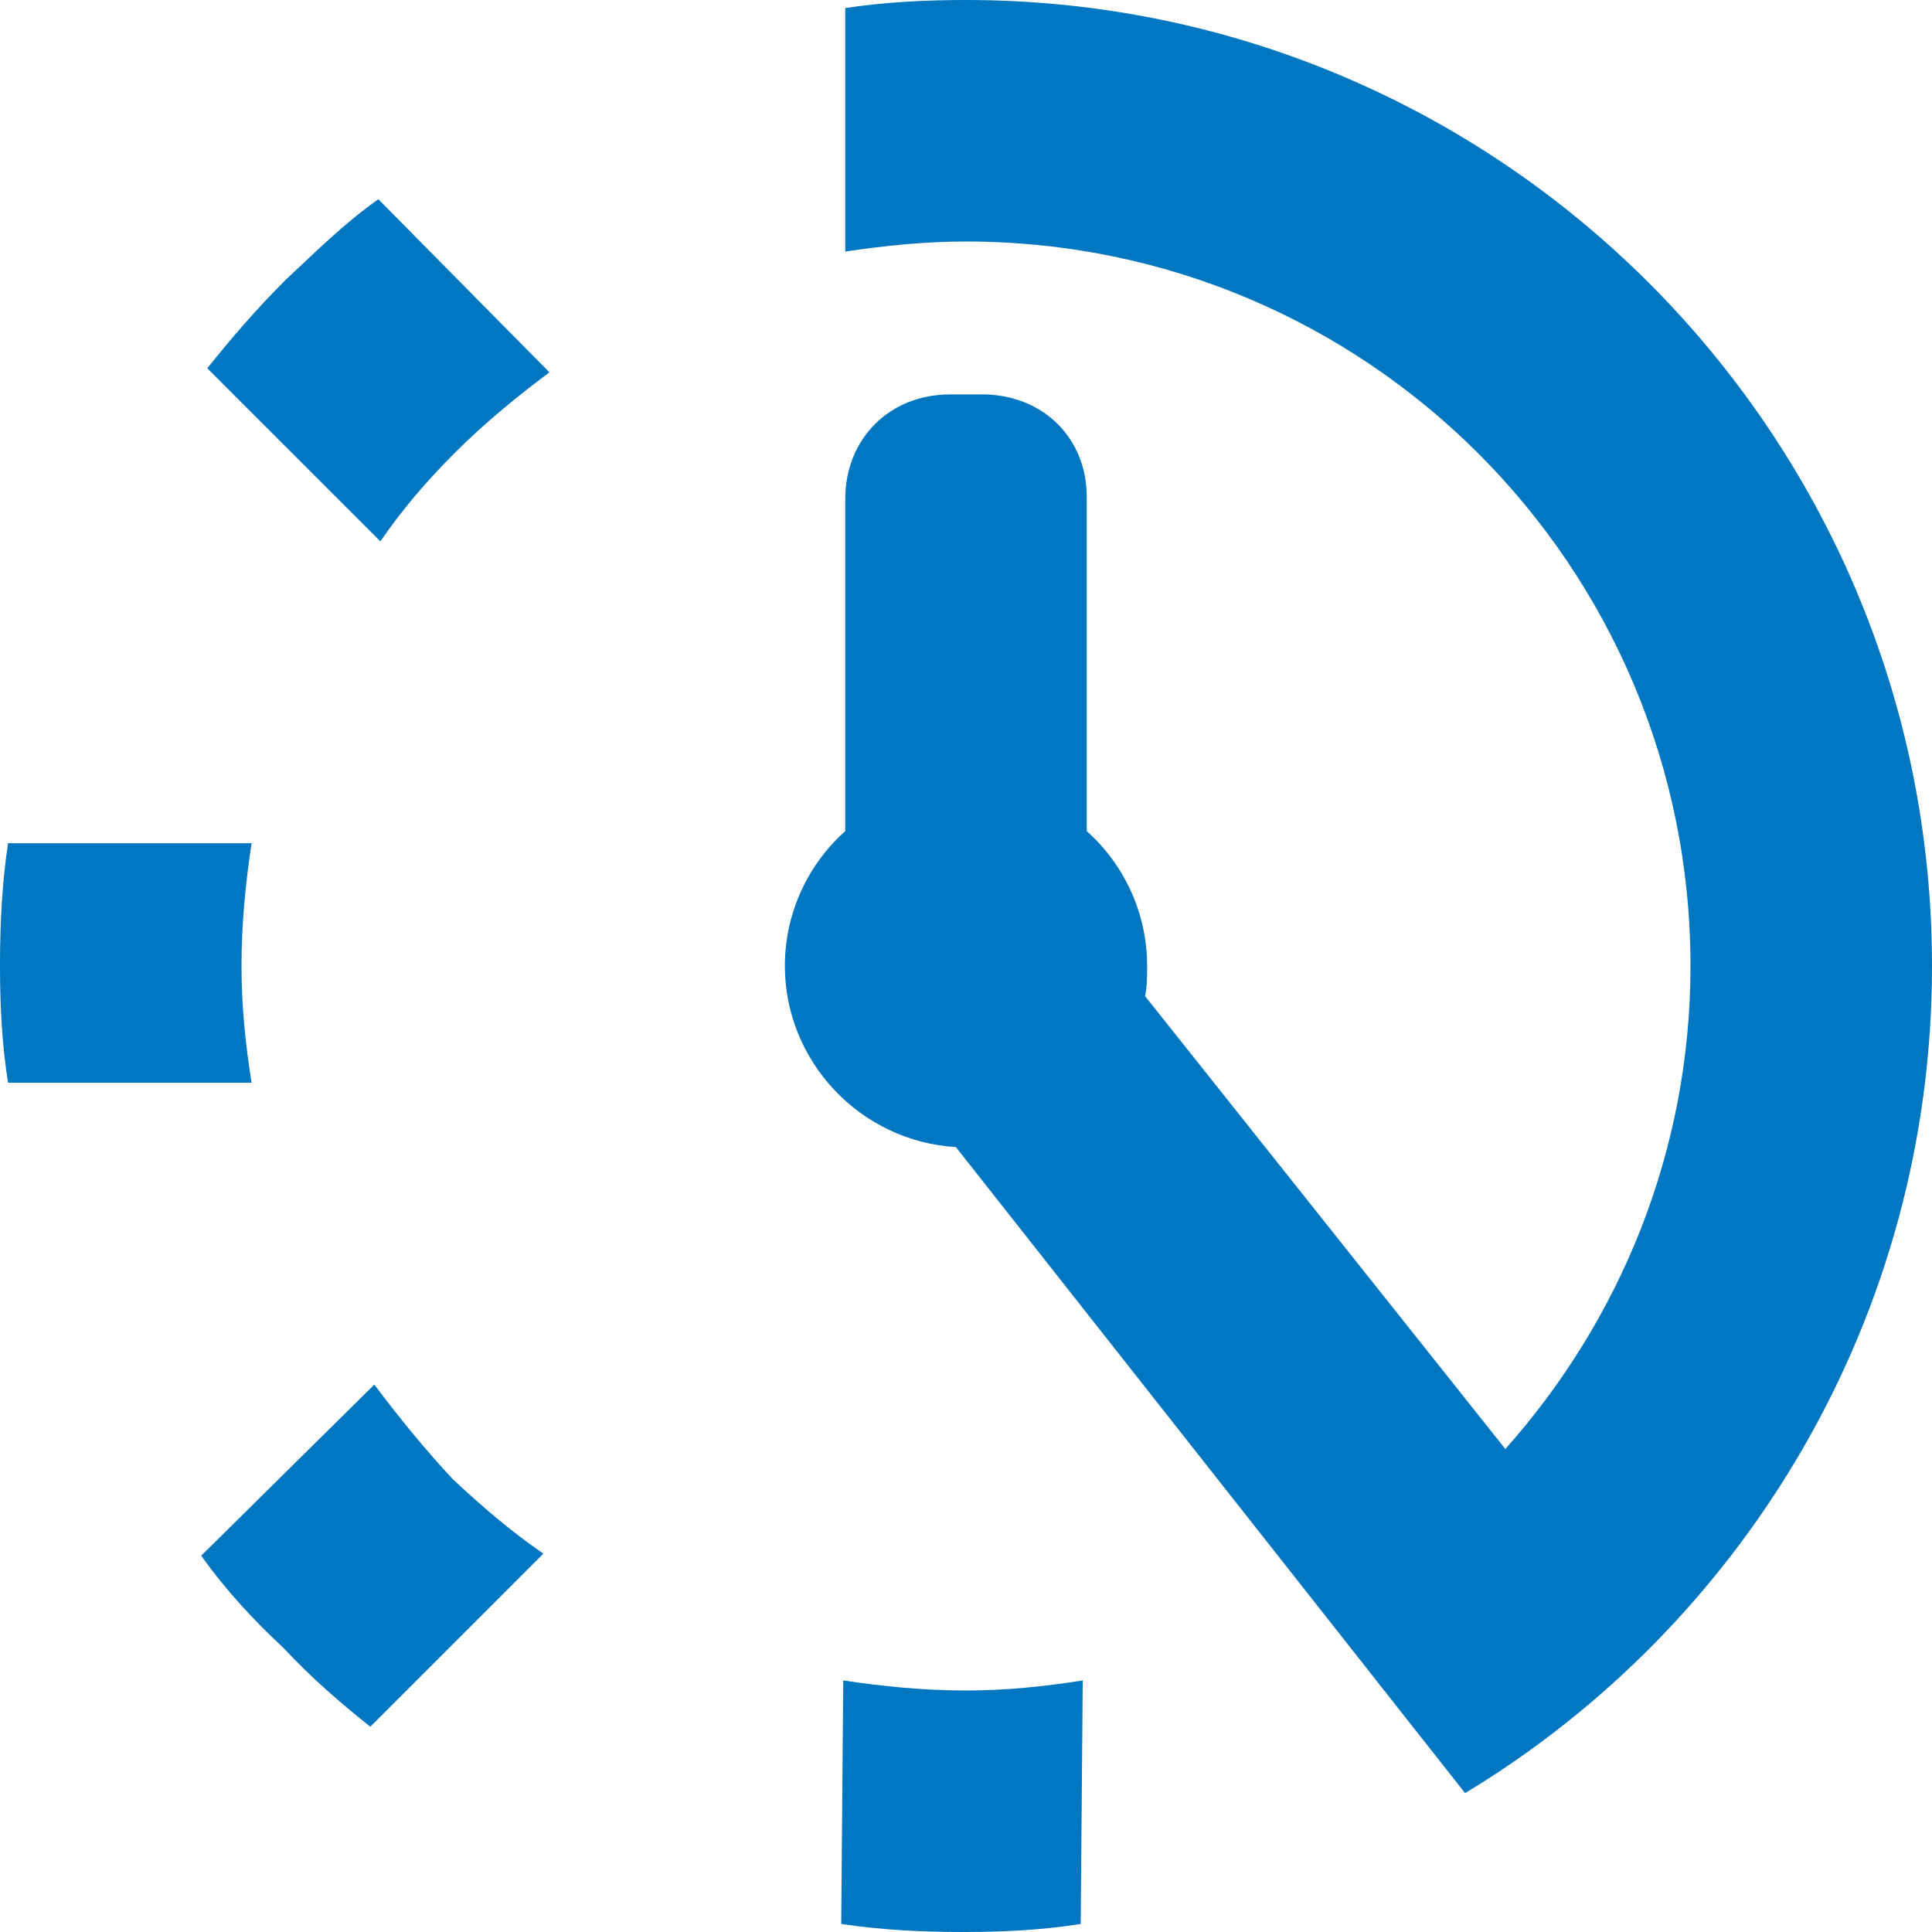 <?xml version="1.0" encoding="utf-8"?>
<!DOCTYPE svg PUBLIC "-//W3C//DTD SVG 1.1//EN" "http://www.w3.org/Graphics/SVG/1.1/DTD/svg11.dtd">
<svg version="1.1" xmlns="http://www.w3.org/2000/svg" xmlns:xlink="http://www.w3.org/1999/xlink" x="0px" y="0px" width="960px"
   height="960px" viewBox="0 0 960 960" enable-background="new 0 0 1920 1080" xml:space="preserve">

<g id="6">
   <path id="1" style="fill:#0077c0" d="M480 960c265 0 480 -215 480 -480c0 -174 -93 -327 -232 -411l-253 321c-48 3 -85 43 -85 90c0 27 12 51 30 67v165c0 30 22 52 52 52h18c29 -1 50 -22 50 -51v-166c18 -16 30 -40 30 -67c0 -5 0 -10 -1 -15l179 -225c57 64 92 148 92 240c0 199 -161 360 -360 360 c-20 0 -40 -2 -60 -5v121c20 3 40 4 60 4zM189 691l-86 86c12 15 24 29 39 44c15 14 29 28 46 40l85 -86c-16 -12 -32 -25 -47 -40c-14 -14 -26 -28 -37 -44zM125 422h-121c-3 19 -4 38 -4 58c0 21 1 41 4 61h121c-3 -20 -5 -40 -5 -61c0 -20 2 -39 5 -58zM270 188l-86 -86 c-15 12 -29 24 -43 39c-15 14 -29 29 -41 46l86 85c12 -16 25 -32 39 -47c15 -14 29 -26 45 -37zM538 125l-1 -121c-19 -3 -38 -4 -58 -4c-21 0 -41 1 -61 4l1 121c20 -3 40 -5 61 -5c20 0 39 2 58 5z"
     transform="translate(0, 960) scale(1, -1)" />
</g>

</svg>
